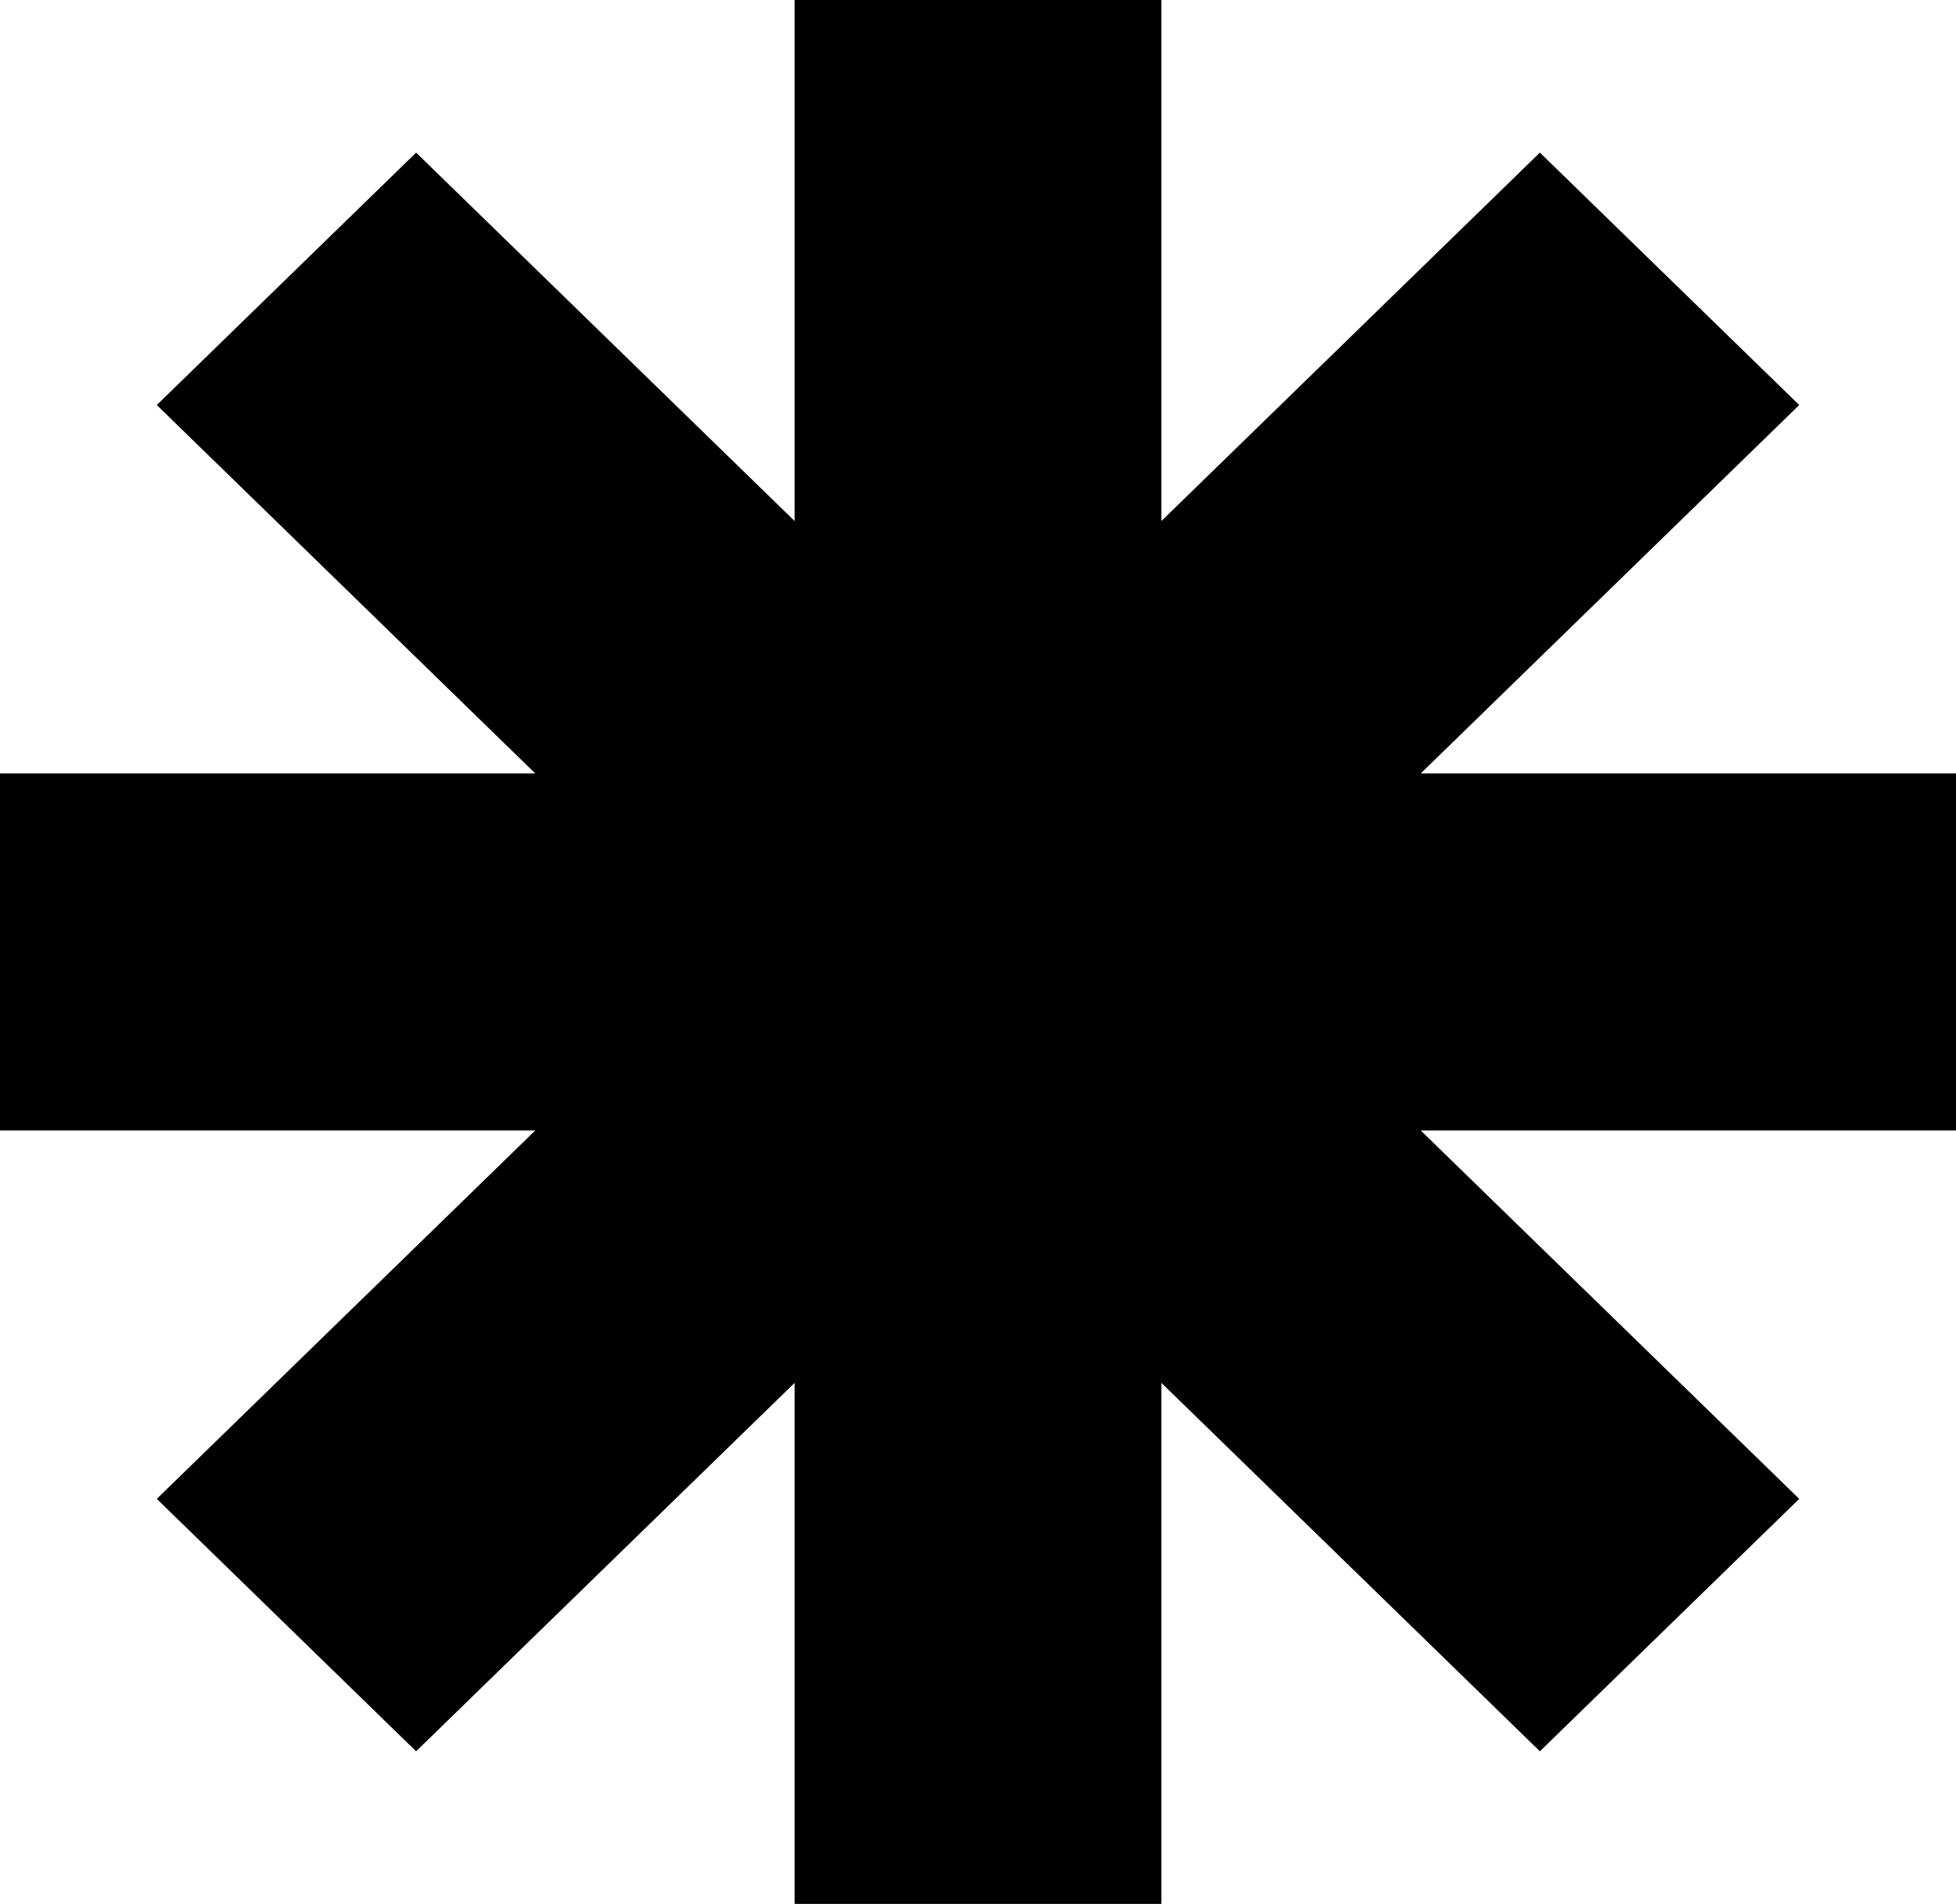 <svg width="149" height="145" viewBox="0 0 149 145" fill="none" xmlns="http://www.w3.org/2000/svg">
<path d="M88.469 39.682L117.302 11.622L137.057 30.847L108.223 58.906H149V86.094H108.223L137.057 114.153L117.302 133.377L88.469 105.318V145H60.531V105.318L31.697 133.377L11.943 114.153L40.776 86.094H0V58.906H40.776L11.943 30.846L31.698 11.623L60.531 39.682V0H88.469V39.682Z" fill="black"/>
</svg>
